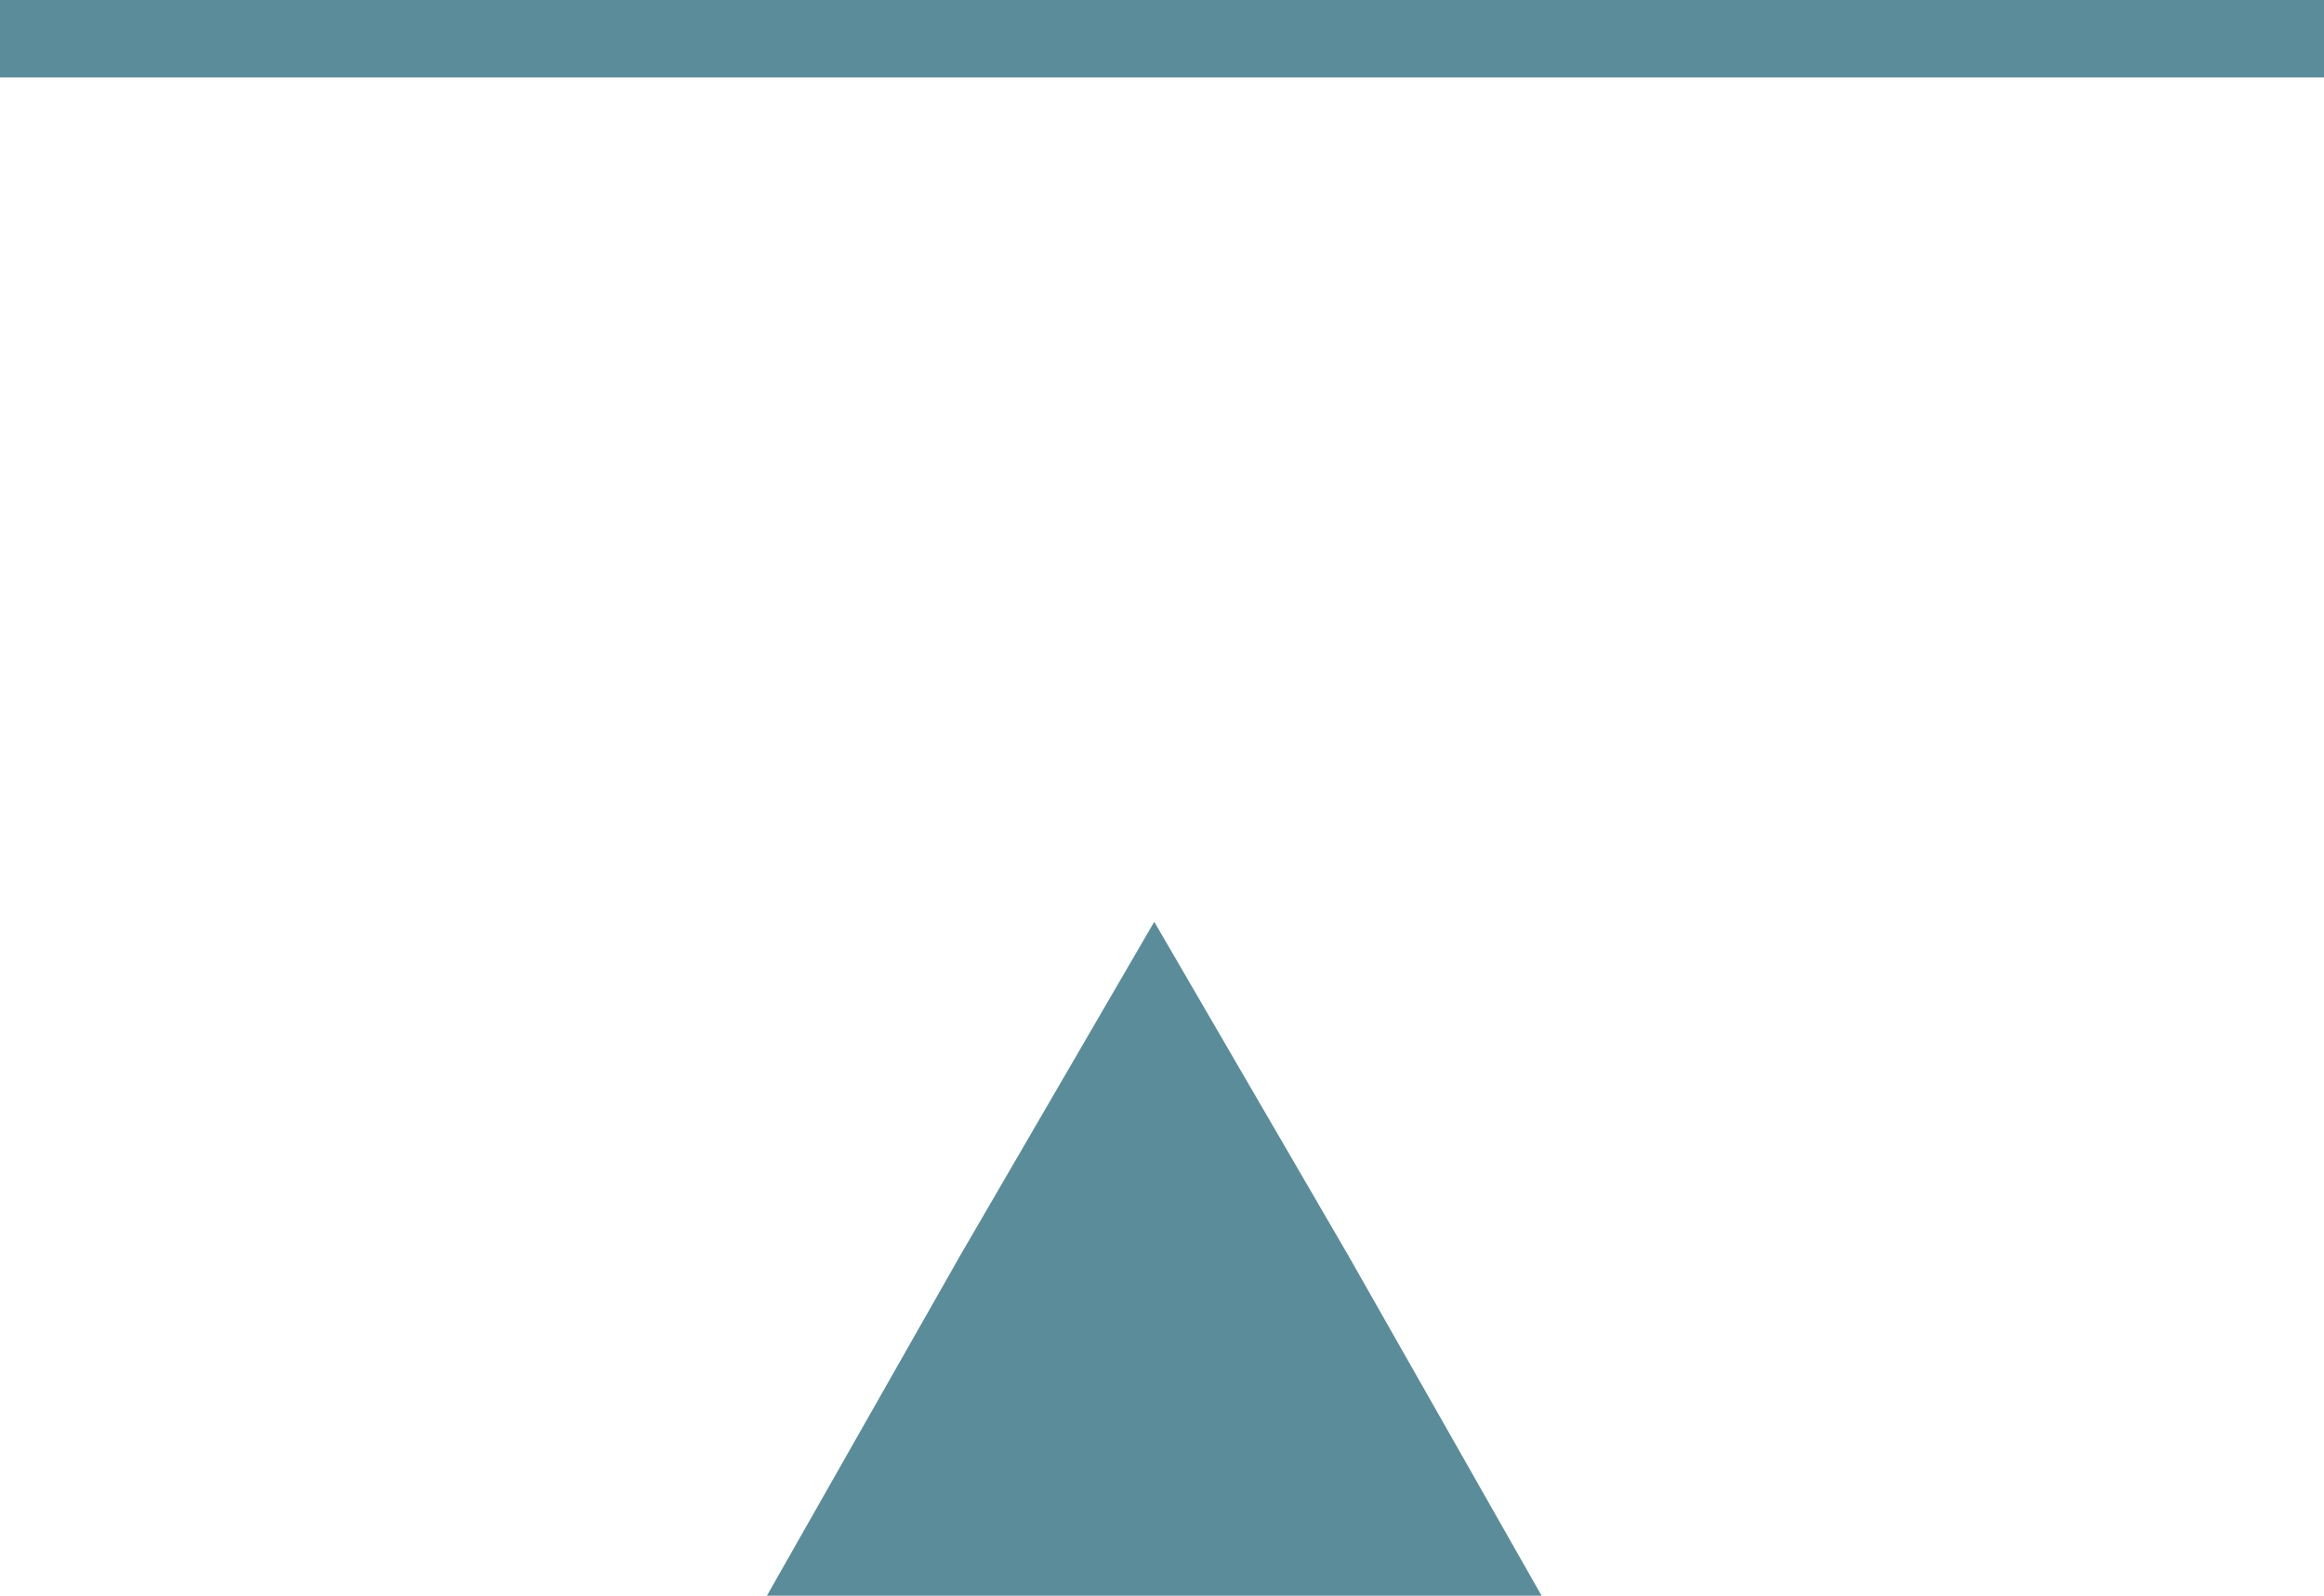 <?xml version="1.0" encoding="utf-8"?>
<!-- Generator: Adobe Illustrator 20.0.0, SVG Export Plug-In . SVG Version: 6.00 Build 0)  -->
<svg version="1.1" id="レイヤー_1" xmlns="http://www.w3.org/2000/svg" xmlns:xlink="http://www.w3.org/1999/xlink" x="0px"
	 y="0px" width="30px" height="20.6px" viewBox="0 0 30 20.6" enable-background="new 0 0 30 20.6" xml:space="preserve">
<polygon fill="#5B8C99" points="14.9,11.9 17.4,16.2 19.9,20.6 14.9,20.6 9.9,20.6 12.4,16.2 "/>
<line fill="none" stroke="#5B8C99" stroke-miterlimit="10" x1="0" y1="0.5" x2="30" y2="0.5"/>
</svg>

